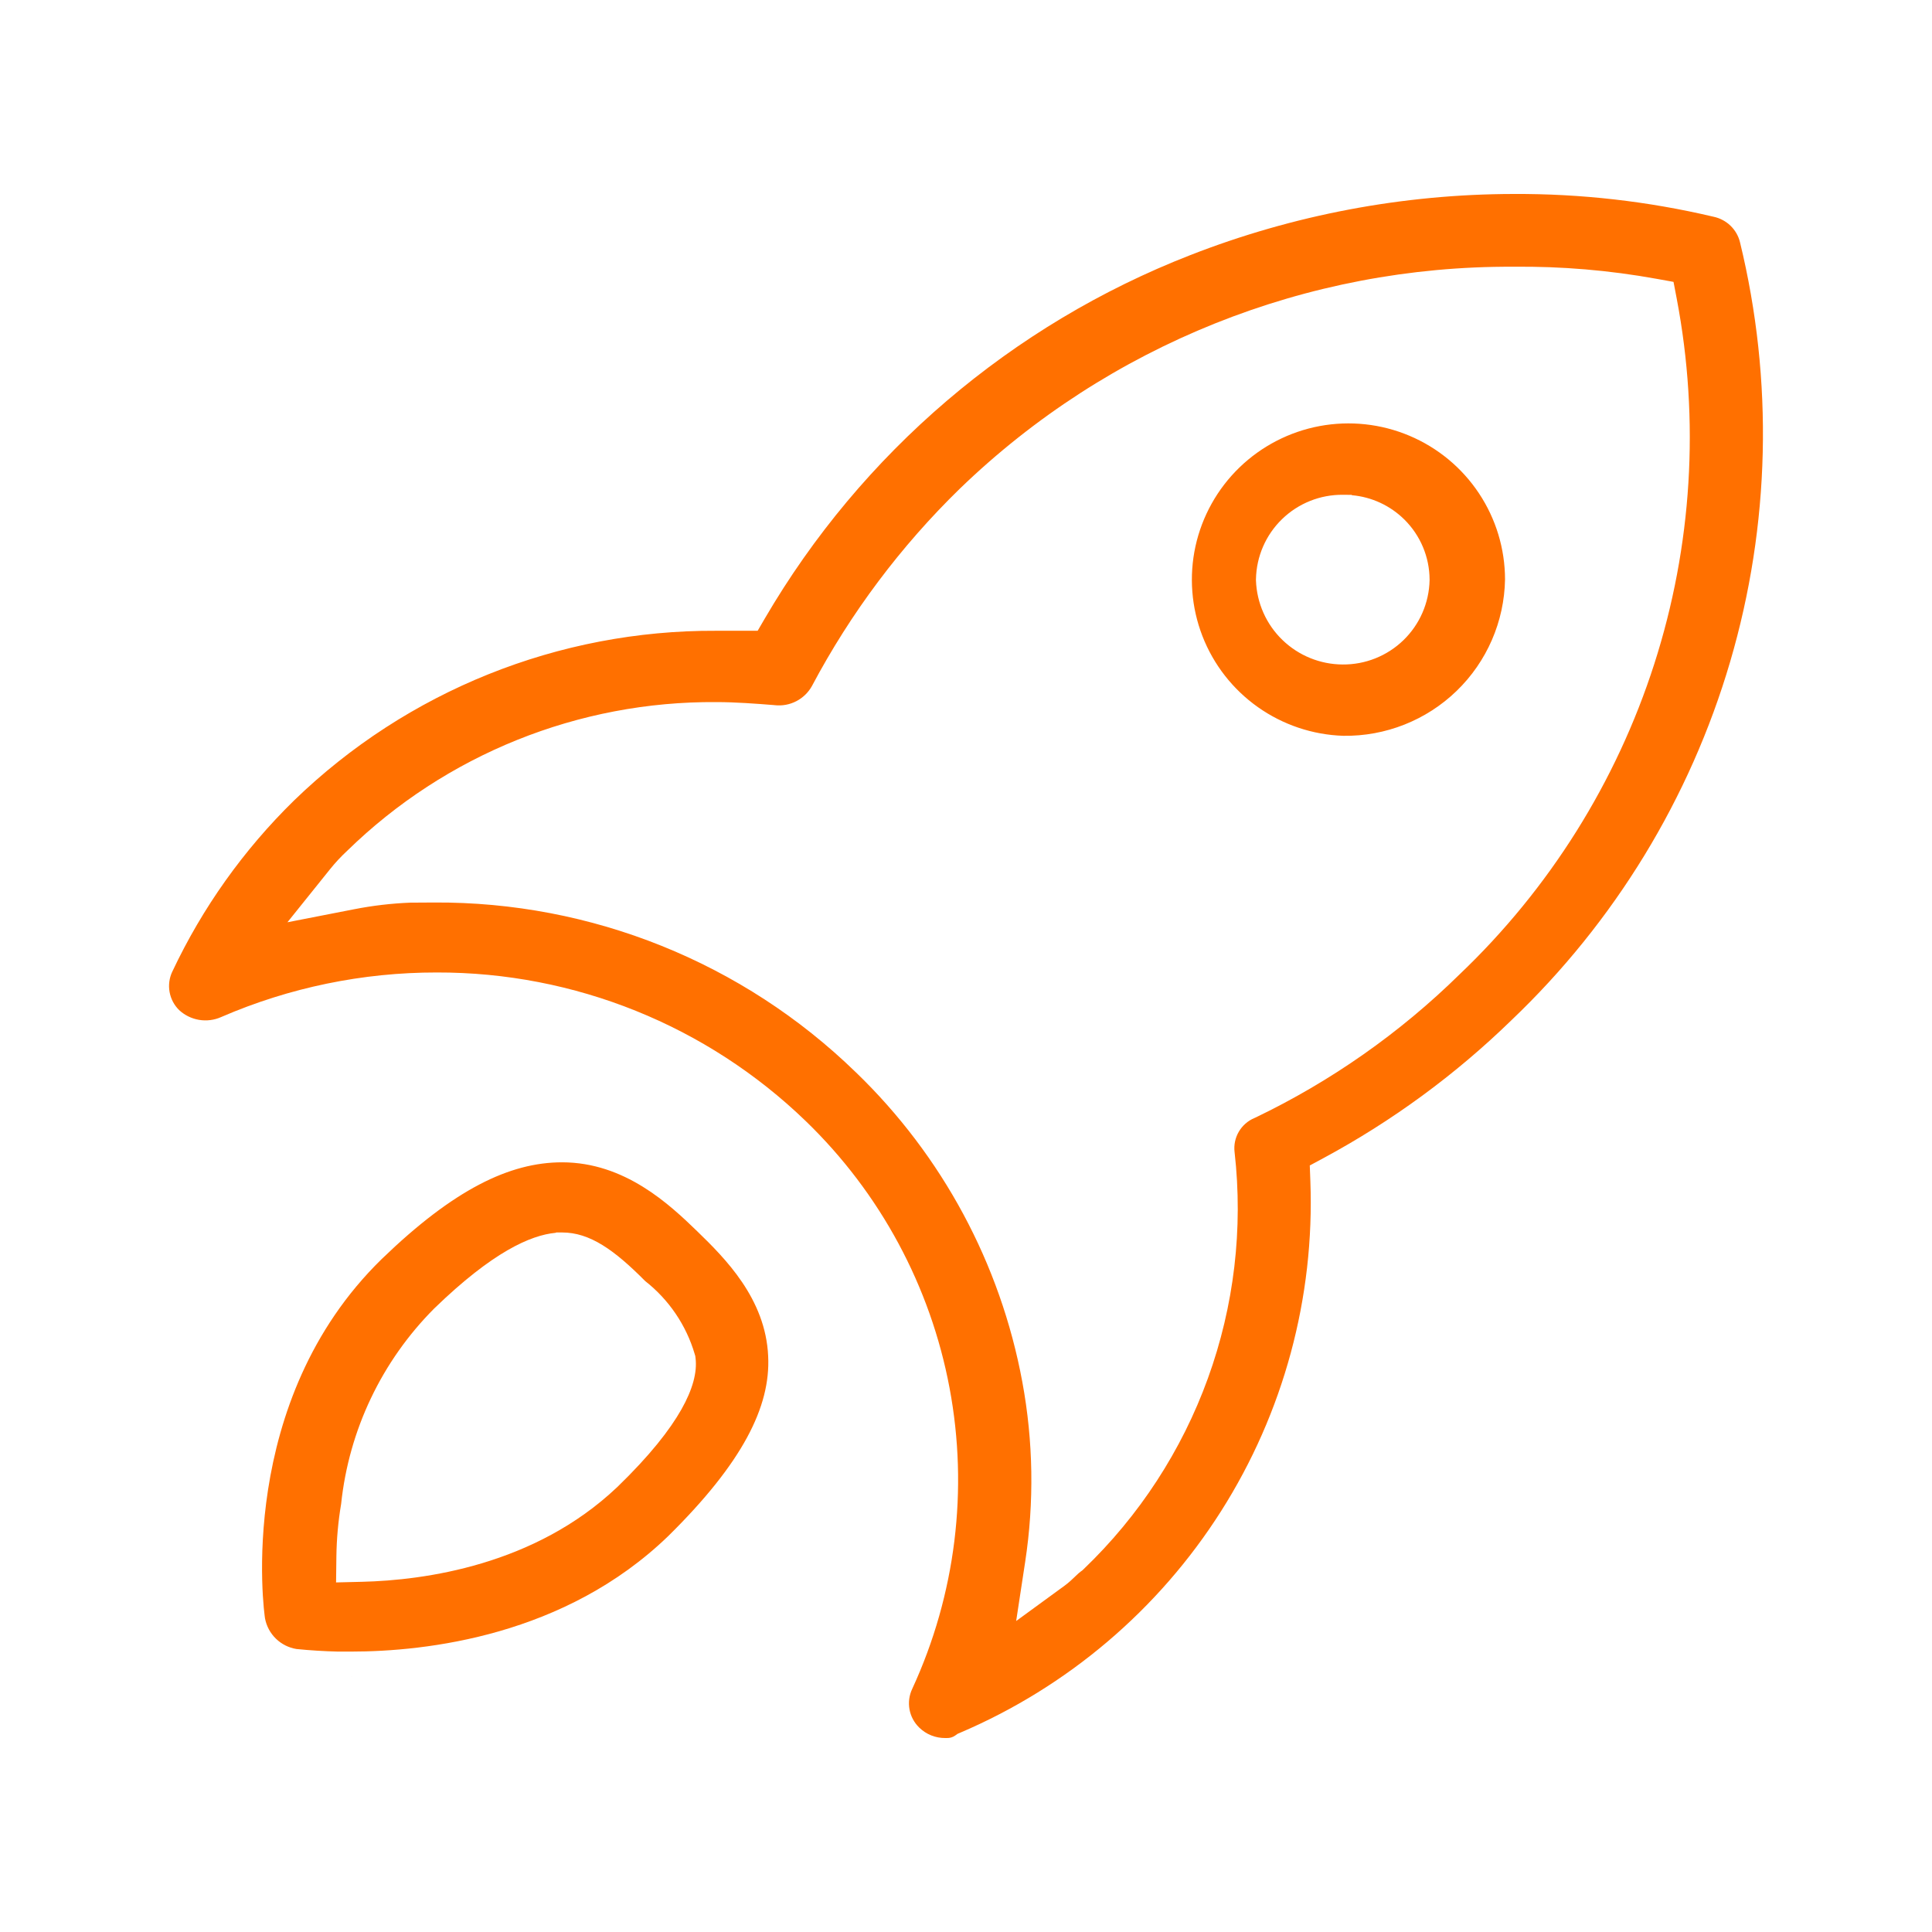 <svg width="80" height="80" viewBox="0 0 80 80" fill="none" xmlns="http://www.w3.org/2000/svg">
<path fill-rule="evenodd" clip-rule="evenodd" d="M17.984 36.339L17.972 36.339L17.966 36.339L17.963 36.339M43.806 64.536C43.792 64.549 43.779 64.561 43.766 64.574C43.779 64.561 43.792 64.549 43.806 64.536L43.806 64.536ZM15.546 36.463C15.546 36.463 15.545 36.463 15.545 36.464C15.545 36.463 15.546 36.463 15.546 36.463L15.546 36.463ZM16.16 36.397C16.142 36.399 16.123 36.4 16.104 36.402C16.116 36.401 16.127 36.4 16.138 36.399L16.16 36.397ZM17.959 36.336L17.959 36.336L17.963 36.336H17.972M14.51 69.426H14.515ZM14.515 69.42C14.566 69.42 14.618 69.42 14.67 69.419C14.622 69.42 14.575 69.42 14.528 69.42L14.522 69.42H14.515ZM14.515 69.42L14.522 69.426ZM39.178 71.967H39.156L39.143 71.968C38.943 71.97 38.745 71.933 38.56 71.859C38.375 71.785 38.207 71.675 38.064 71.536L38.061 71.533C37.852 71.329 37.711 71.066 37.66 70.779C37.608 70.492 37.648 70.197 37.773 69.933L37.778 69.922C39.571 66.031 40.109 61.682 39.319 57.473C38.529 53.264 36.45 49.404 33.369 46.426C29.272 42.465 23.789 40.255 18.086 40.268C15.019 40.265 11.985 40.891 9.171 42.108L9.16 42.113C8.872 42.242 8.552 42.282 8.241 42.23C7.932 42.178 7.646 42.037 7.417 41.825C7.211 41.622 7.073 41.361 7.022 41.077C6.97 40.79 7.01 40.494 7.135 40.231L7.137 40.228C8.381 37.587 10.088 35.189 12.176 33.146C16.855 28.611 23.129 26.088 29.651 26.119H31.373L31.671 25.608C35.675 18.752 41.885 13.448 49.292 10.562C53.556 8.897 58.094 8.039 62.674 8.032L62.677 8.032C65.458 8.018 68.231 8.333 70.938 8.971L70.949 8.974L70.96 8.976C71.222 9.032 71.464 9.161 71.657 9.347C71.849 9.533 71.985 9.769 72.049 10.028C73.443 15.755 73.302 21.748 71.641 27.404C69.979 33.06 66.854 38.18 62.581 42.249L62.574 42.256C60.259 44.506 57.643 46.424 54.8 47.956L54.235 48.26L54.259 48.902C54.44 53.728 53.151 58.495 50.562 62.574C47.972 66.653 44.204 69.853 39.755 71.75L39.65 71.795L39.558 71.861C39.454 71.936 39.328 71.974 39.2 71.968L39.178 71.967ZM17.966 37.371L16.981 37.377C16.205 37.409 15.432 37.499 14.669 37.649L11.902 38.189L13.667 35.991C13.886 35.718 14.126 35.461 14.382 35.224C18.464 31.241 23.957 29.03 29.665 29.072C30.452 29.072 31.302 29.137 32.047 29.196L32.064 29.198L32.081 29.2C32.389 29.234 32.7 29.177 32.975 29.034C33.249 28.892 33.474 28.672 33.622 28.404C35.227 25.378 37.295 22.621 39.749 20.23L39.753 20.227C45.894 14.296 54.117 11.001 62.661 11.045C64.652 11.023 66.641 11.191 68.6 11.546L69.297 11.672L69.43 12.368C70.389 17.41 70.069 22.612 68.498 27.499C66.928 32.384 64.159 36.799 60.443 40.342C57.969 42.772 55.11 44.778 51.982 46.278L51.96 46.288L51.938 46.297C51.667 46.412 51.441 46.612 51.294 46.866C51.147 47.119 51.086 47.414 51.121 47.705L51.122 47.712C51.48 50.875 51.102 54.079 50.017 57.073C48.933 60.067 47.172 62.771 44.871 64.975L44.815 65.028L44.752 65.073C44.7 65.109 44.645 65.16 44.528 65.271L44.51 65.289C44.41 65.385 44.258 65.532 44.078 65.663L42.077 67.123L42.45 64.675C42.828 62.2 42.788 59.678 42.331 57.217C41.427 52.333 39.017 47.852 35.439 44.401L35.435 44.398C30.764 39.855 24.488 37.33 17.966 37.371ZM14.515 68.389H13.999C13.424 68.375 12.849 68.34 12.276 68.282C11.956 68.23 11.659 68.081 11.427 67.856C11.191 67.628 11.033 67.333 10.973 67.011L10.969 66.983C10.965 66.962 10.961 66.931 10.957 66.892C10.947 66.815 10.934 66.705 10.922 66.568C10.896 66.292 10.869 65.904 10.857 65.426C10.833 64.468 10.87 63.158 11.101 61.673C11.564 58.697 12.793 55.077 15.802 52.138C18.79 49.248 21.107 48.129 23.274 48.129C25.874 48.129 27.723 49.873 28.869 50.983C30.021 52.101 31.703 53.772 31.808 56.156L31.808 56.162C31.911 58.246 30.747 60.571 27.675 63.601C23.401 67.734 17.673 68.389 14.515 68.389ZM23.277 51.034C24.421 51.034 25.431 51.751 26.716 53.046C27.697 53.816 28.415 54.873 28.767 56.071L28.791 56.152L28.801 56.236C28.873 56.817 28.685 57.531 28.216 58.36C27.737 59.207 26.913 60.267 25.556 61.58L25.548 61.587C22.142 64.814 17.579 65.436 14.986 65.499L13.916 65.525L13.929 64.456C13.938 63.724 14.004 62.993 14.126 62.271C14.448 59.214 15.809 56.36 17.98 54.181L17.987 54.175L17.993 54.169C20.396 51.841 21.968 51.147 23.006 51.048L23.035 51.034H23.277ZM52.086 29.28C53.123 30.013 54.352 30.427 55.621 30.468C57.371 30.494 59.059 29.825 60.315 28.61C61.57 27.395 62.291 25.734 62.32 23.991C62.318 22.723 61.943 21.484 61.24 20.427C60.537 19.368 59.536 18.539 58.363 18.044C57.19 17.548 55.897 17.409 54.645 17.642C53.393 17.876 52.237 18.473 51.323 19.357C50.409 20.242 49.776 21.375 49.503 22.616C49.231 23.857 49.33 25.151 49.789 26.336C50.248 27.521 51.047 28.545 52.086 29.28ZM55.965 20.491L55.983 20.506C56.798 20.578 57.566 20.933 58.152 21.513C58.816 22.17 59.192 23.064 59.196 23.998L59.196 24.012L59.196 24.025C59.176 24.964 58.786 25.858 58.111 26.511C57.436 27.163 56.532 27.524 55.593 27.515C54.663 27.51 53.771 27.146 53.102 26.499C52.433 25.852 52.041 24.971 52.007 24.04L52.006 24.012L52.007 23.984C52.024 23.044 52.413 22.149 53.088 21.495C53.763 20.84 54.669 20.478 55.609 20.488L55.965 20.491Z" fill="#FF7000"/>
</svg>
